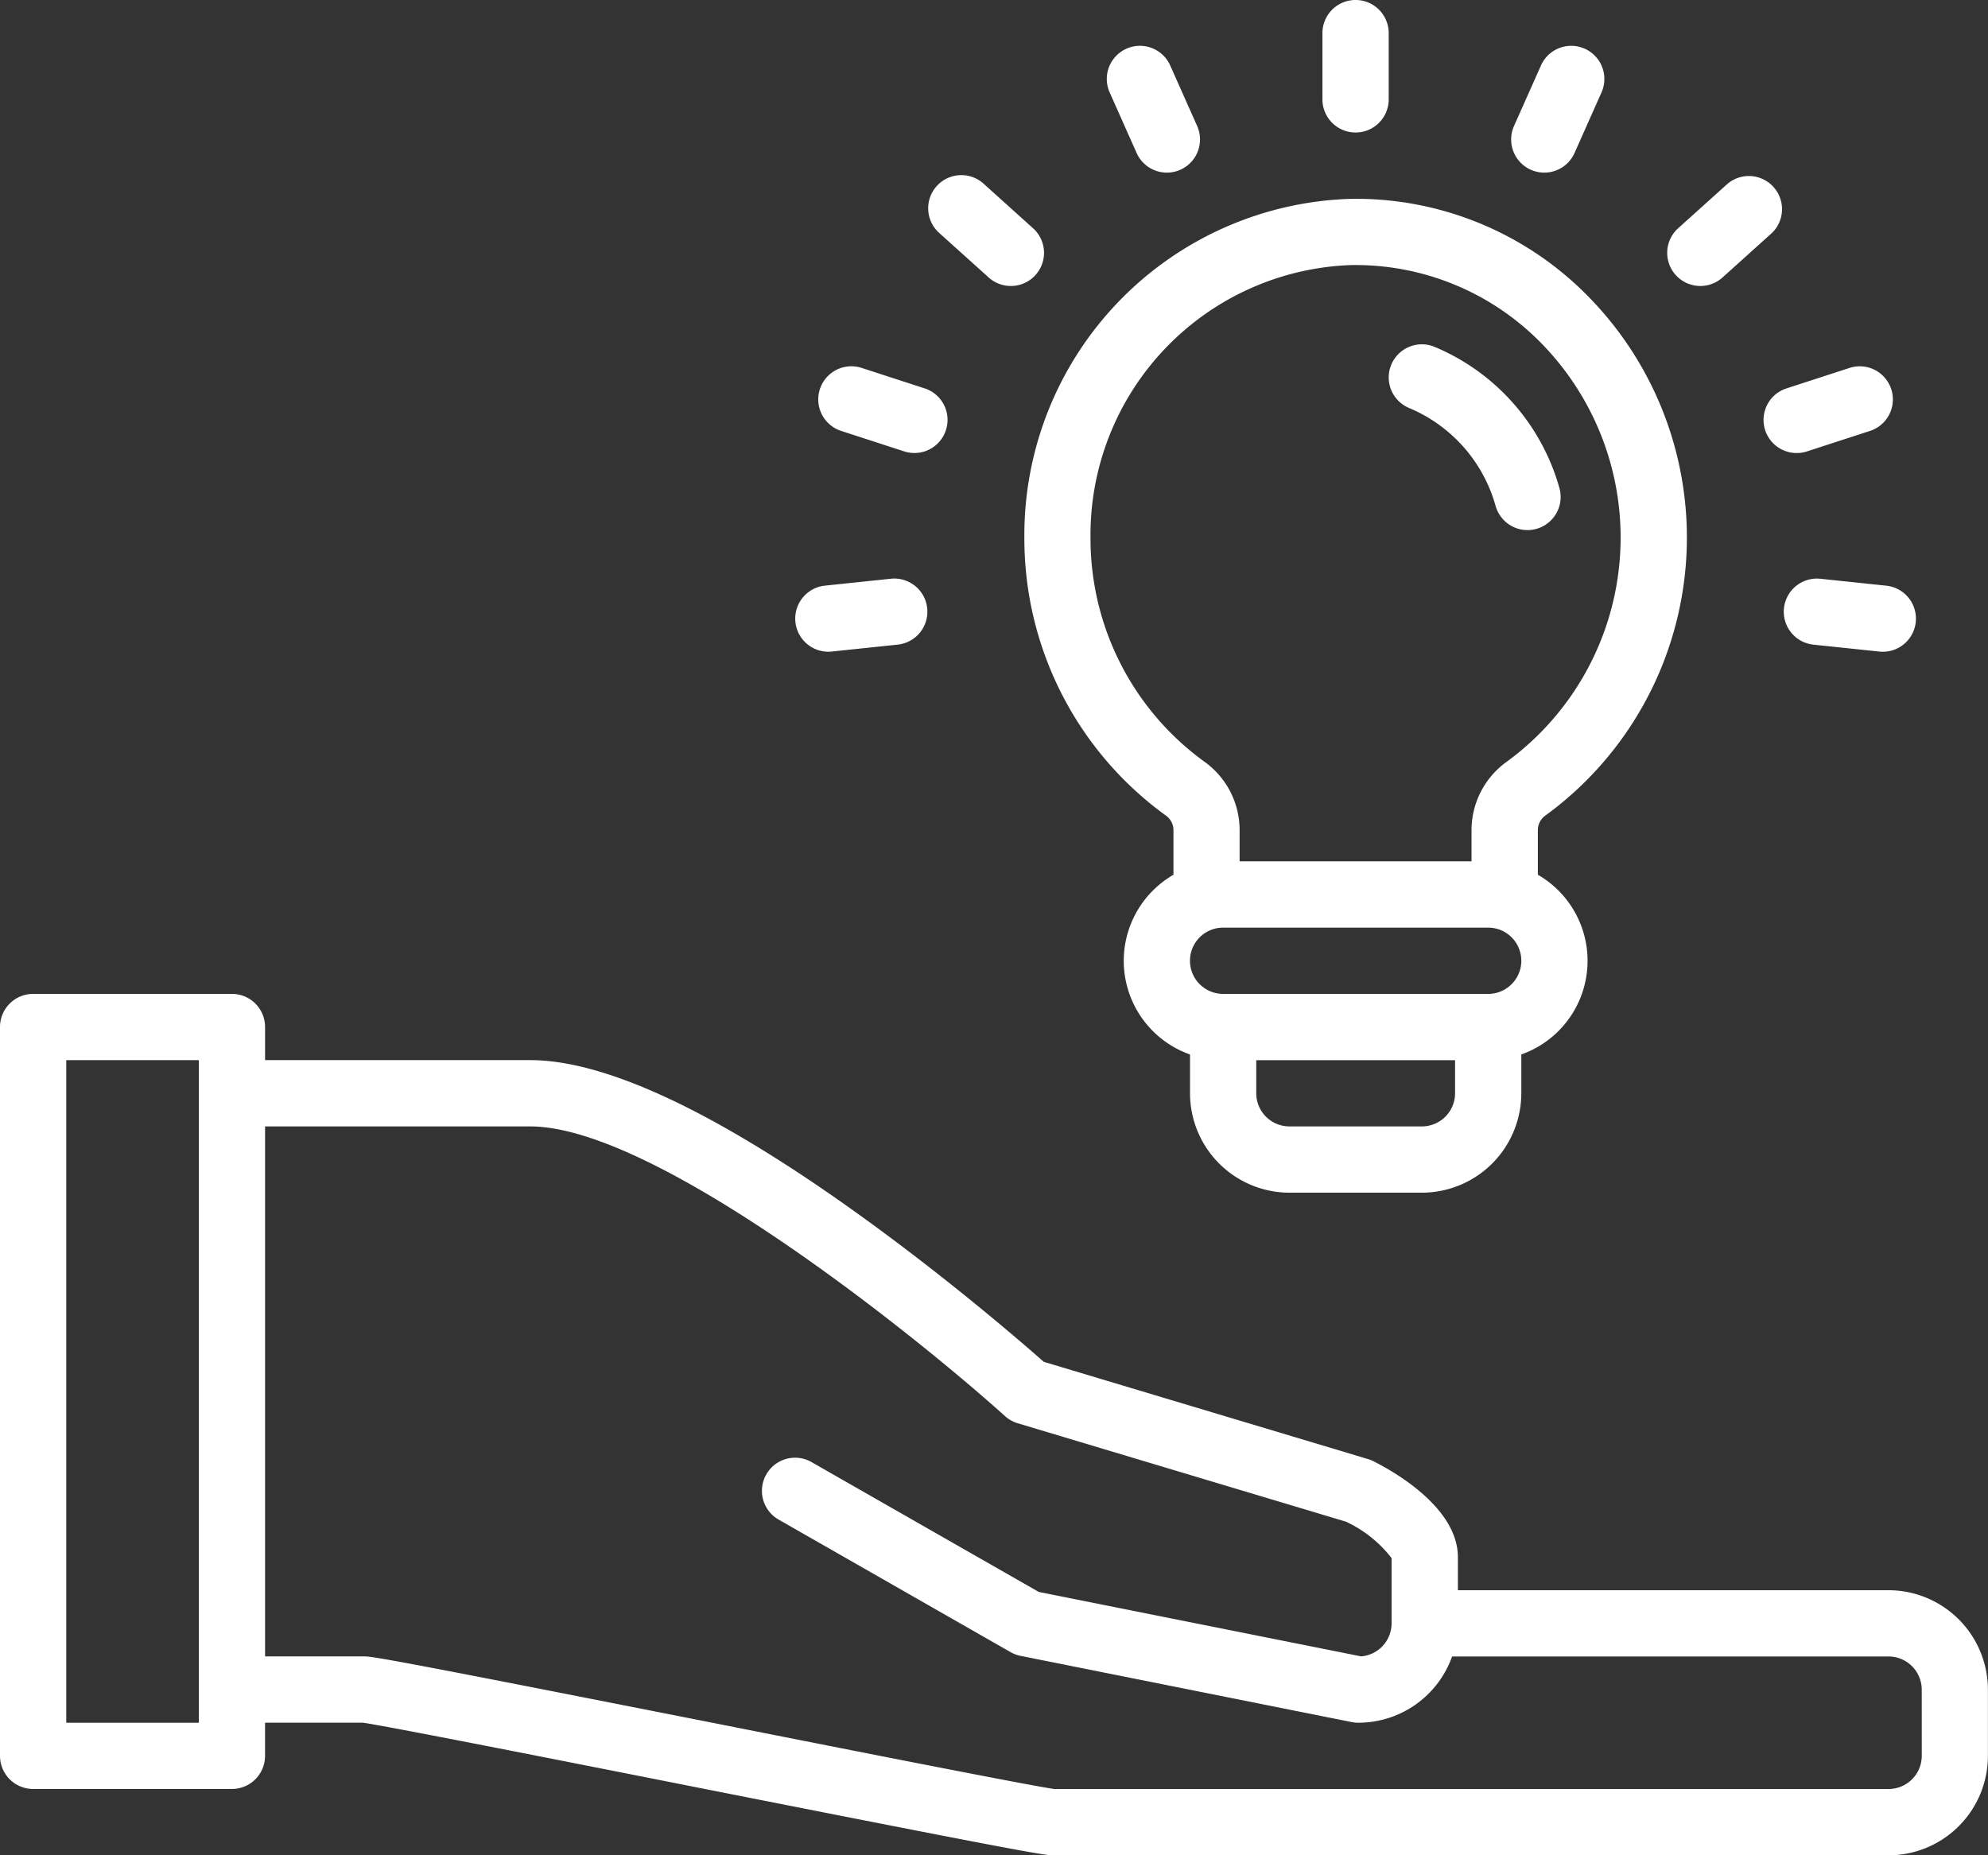 <svg id="ec-img2" xmlns="http://www.w3.org/2000/svg" width="63.508" height="59.274" viewBox="0 0 63.508 59.274">
  <rect x="0" y="0" width="63.508" height="59.274" fill="#333333" stroke="none"/>
  <path id="パス_112" data-name="パス 112" d="M279.931,107.713a10.988,10.988,0,0,0,1.293-16.685A10.389,10.389,0,0,0,273.73,88,10.751,10.751,0,0,0,263.3,98.848a10.92,10.92,0,0,0,4.537,8.867.569.569,0,0,1,.226.467v1.413a3.174,3.174,0,0,0,.529,5.742v1.24a3.179,3.179,0,0,0,3.175,3.175H276a3.179,3.179,0,0,0,3.175-3.175v-1.241a3.174,3.174,0,0,0,.529-5.742v-1.413A.571.571,0,0,1,279.931,107.713Zm-14.518-8.869a8.627,8.627,0,0,1,8.347-8.729h.121a8.3,8.3,0,0,1,5.857,2.421,8.871,8.871,0,0,1-1.037,13.454,2.691,2.691,0,0,0-1.116,2.191v.985h-7.409v-.986a2.688,2.688,0,0,0-1.114-2.19A8.8,8.8,0,0,1,265.413,98.844ZM276,117.635h-4.234a1.06,1.06,0,0,1-1.058-1.058v-1.058h6.351v1.058A1.06,1.06,0,0,1,276,117.635Zm2.117-4.234h-8.468a1.058,1.058,0,0,1,0-2.117h8.468a1.058,1.058,0,0,1,0,2.117Z" transform="translate(-230.576 -81.647)" fill="#fff"/>
  <path id="パス_113" data-name="パス 113" d="M351.952,125.174a4.785,4.785,0,0,1,2.757,3.126,1.058,1.058,0,1,0,2.038-.573,6.917,6.917,0,0,0-3.994-4.512,1.058,1.058,0,1,0-.8,1.959Z" transform="translate(-306.931 -112.136)" fill="#fff"/>
  <path id="パス_114" data-name="パス 114" d="M337.417,43.175V41.058a1.058,1.058,0,1,0-2.117,0v2.117a1.058,1.058,0,1,0,2.117,0Z" transform="translate(-293.054 -40)" fill="#fff"/>
  <path id="パス_115" data-name="パス 115" d="M285.151,55.115a1.059,1.059,0,0,0,.966-1.489l-.861-1.934a1.058,1.058,0,0,0-1.934.861l.861,1.934A1.058,1.058,0,0,0,285.151,55.115Z" transform="translate(-247.873 -49.6)" fill="#fff"/>
  <path id="パス_116" data-name="パス 116" d="M242.806,85.885a1.058,1.058,0,0,0,.709-1.845l-1.573-1.417a1.059,1.059,0,1,0-1.417,1.574l1.573,1.416A1.054,1.054,0,0,0,242.806,85.885Z" transform="translate(-210.514 -76.748)" fill="#fff"/>
  <path id="パス_117" data-name="パス 117" d="M217.64,130.484a1.058,1.058,0,0,0-.68-1.334l-2.013-.654a1.058,1.058,0,1,0-.654,2.013l2.013.654a1.057,1.057,0,0,0,1.334-.68Z" transform="translate(-187.422 -116.742)" fill="#fff"/>
  <path id="パス_118" data-name="パス 118" d="M211.053,179.712l-2.105.221a1.058,1.058,0,1,0,.221,2.105l2.105-.221a1.058,1.058,0,1,0-.221-2.105Z" transform="translate(-182.596 -161.222)" fill="#fff"/>
  <path id="パス_119" data-name="パス 119" d="M447.633,181.818l2.105.221a1.058,1.058,0,1,0,.221-2.105l-2.105-.221a1.058,1.058,0,1,0-.221,2.105Z" transform="translate(-389.701 -161.222)" fill="#fff"/>
  <path id="パス_120" data-name="パス 120" d="M442.869,131.216a1.057,1.057,0,0,0,.327-.052l2.013-.654a1.058,1.058,0,1,0-.654-2.013l-2.013.654a1.058,1.058,0,0,0,.327,2.065Z" transform="translate(-385.471 -116.742)" fill="#fff"/>
  <path id="パス_121" data-name="パス 121" d="M420.3,85.615l1.573-1.416a1.059,1.059,0,0,0-1.417-1.573l-1.573,1.416a1.058,1.058,0,1,0,1.417,1.573Z" transform="translate(-365.273 -76.75)" fill="#fff"/>
  <path id="パス_122" data-name="パス 122" d="M381.913,55.115a1.058,1.058,0,0,0,.968-.628l.861-1.934a1.058,1.058,0,0,0-1.934-.861l-.861,1.934a1.059,1.059,0,0,0,.966,1.489Z" transform="translate(-332.581 -49.6)" fill="#fff"/>
  <path id="パス_123" data-name="パス 123" d="M76.333,299.052H62.573v-1.058c0-1.589-2.068-2.747-2.7-3.064a1.064,1.064,0,0,0-.169-.067l-10.36-3.108c-.656-.579-3-2.613-5.864-4.676-4.574-3.293-8.121-4.963-10.542-4.963H24.468v-1.058A1.058,1.058,0,0,0,23.409,280H17.058A1.058,1.058,0,0,0,16,281.058v23.286a1.058,1.058,0,0,0,1.058,1.058h6.351a1.058,1.058,0,0,0,1.058-1.058v-1.059h3.126c.66.088,6.062,1.154,10.837,2.1,9.55,1.886,10.9,2.137,11.2,2.137h26.7a3.179,3.179,0,0,0,3.175-3.175v-2.117A3.179,3.179,0,0,0,76.333,299.052Zm-53.982,4.234H18.117V282.117h4.234Zm55.041,1.059a1.06,1.06,0,0,1-1.058,1.058H49.677c-.66-.088-6.062-1.154-10.836-2.1-9.551-1.886-10.9-2.137-11.2-2.137H24.468V284.234h8.468c4.005,0,12.308,6.68,15.169,9.255a1.06,1.06,0,0,0,.4.227L59,296.863a3.949,3.949,0,0,1,1.455,1.163v2.085a1.06,1.06,0,0,1-.971,1.055l-10.3-2.059-7.26-4.149a1.058,1.058,0,1,0-1.05,1.838l7.409,4.234a1.059,1.059,0,0,0,.318.119l10.585,2.117a1.061,1.061,0,0,0,.208.02,3.181,3.181,0,0,0,2.994-2.117H76.333a1.06,1.06,0,0,1,1.058,1.059Z" transform="translate(-16 -248.246)" fill="#fff"/>
</svg>
